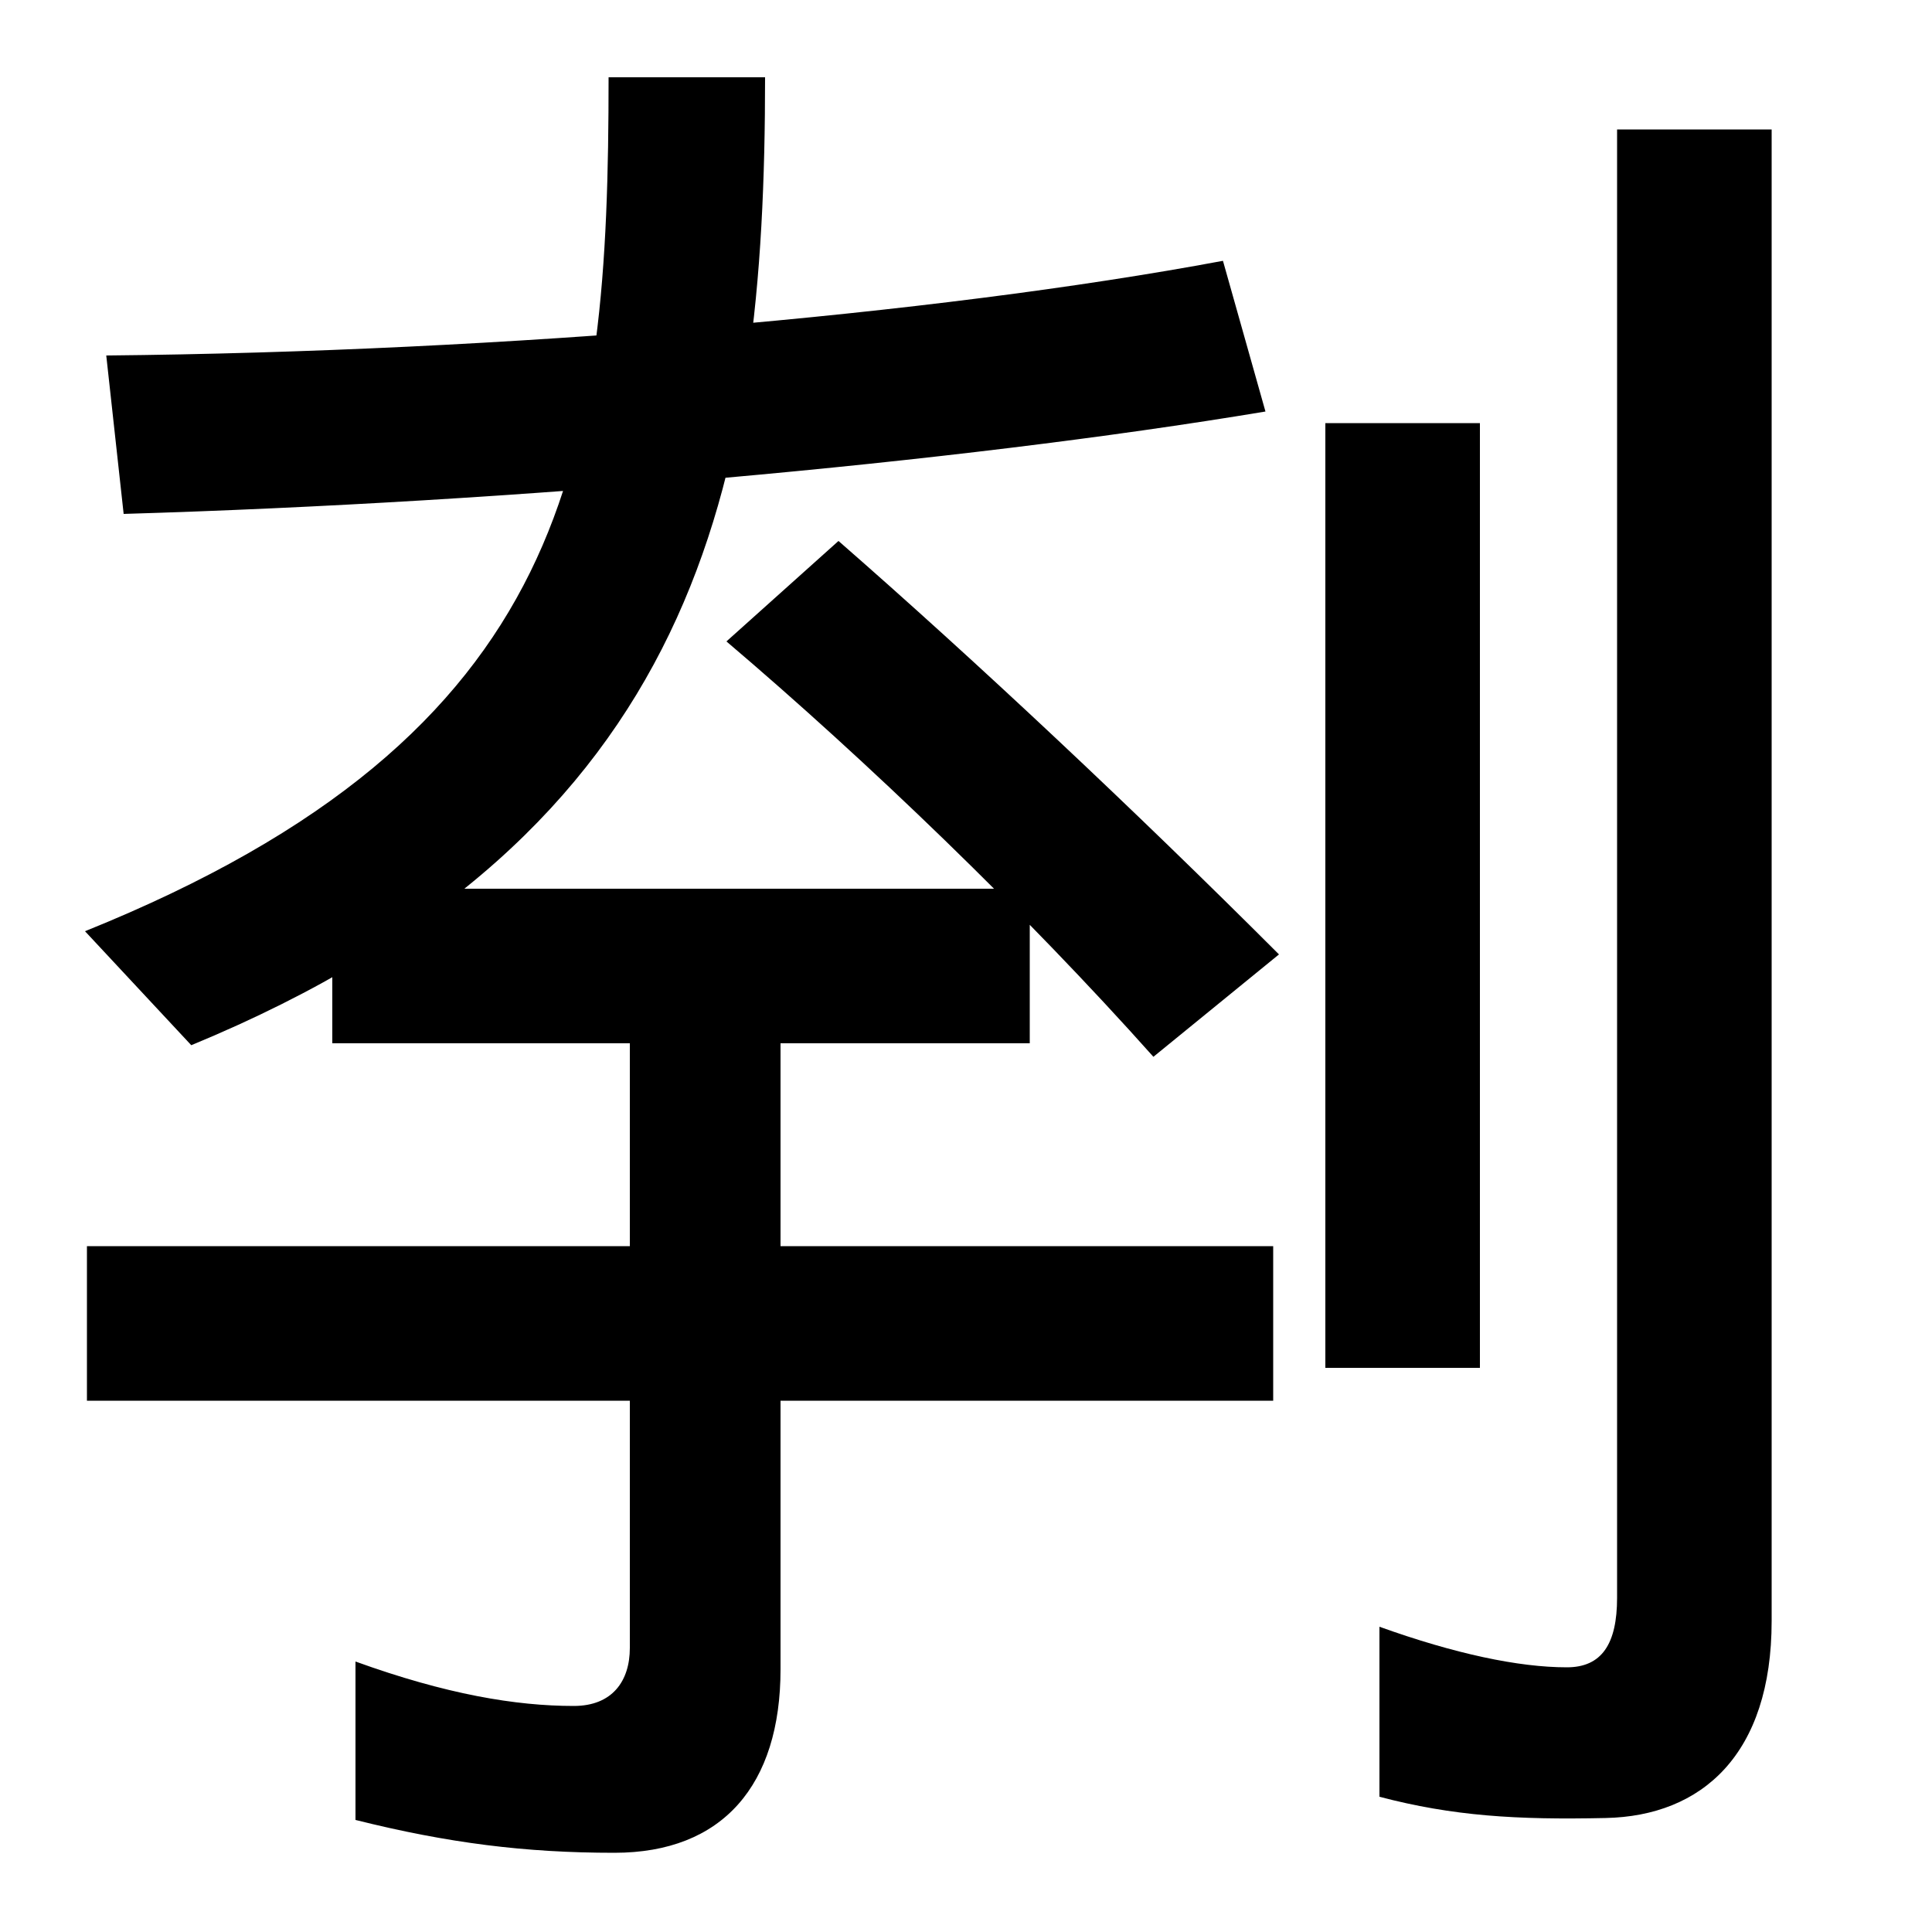 <svg xmlns="http://www.w3.org/2000/svg" width="1000" height="1000"><path d="M172 340H533V420H172ZM45 155H659V235H45ZM44 398 99 339C363 448 396 631 396 840H315C315 644 297 500 44 398ZM597 333 662 386C587 461 505 538 434 600L376 548C449 486 531 407 597 333ZM55 696 64 614C266 620 493 640 655 667L633 745C483 717 261 698 55 696ZM318 -79C374 -79 404 -44 404 16V368H326V27C326 10 317 -3 297 -3C267 -3 231 3 184 20V-62C232 -74 272 -79 318 -79ZM831 -61C881 -60 917 -28 917 41V813H837V53C837 29 829 17 811 17C786 17 753 24 714 38V-50C752 -60 785 -62 831 -61ZM686 661V172H766V661Z" transform="translate(0, 880) scale(1,-1)" /></svg>